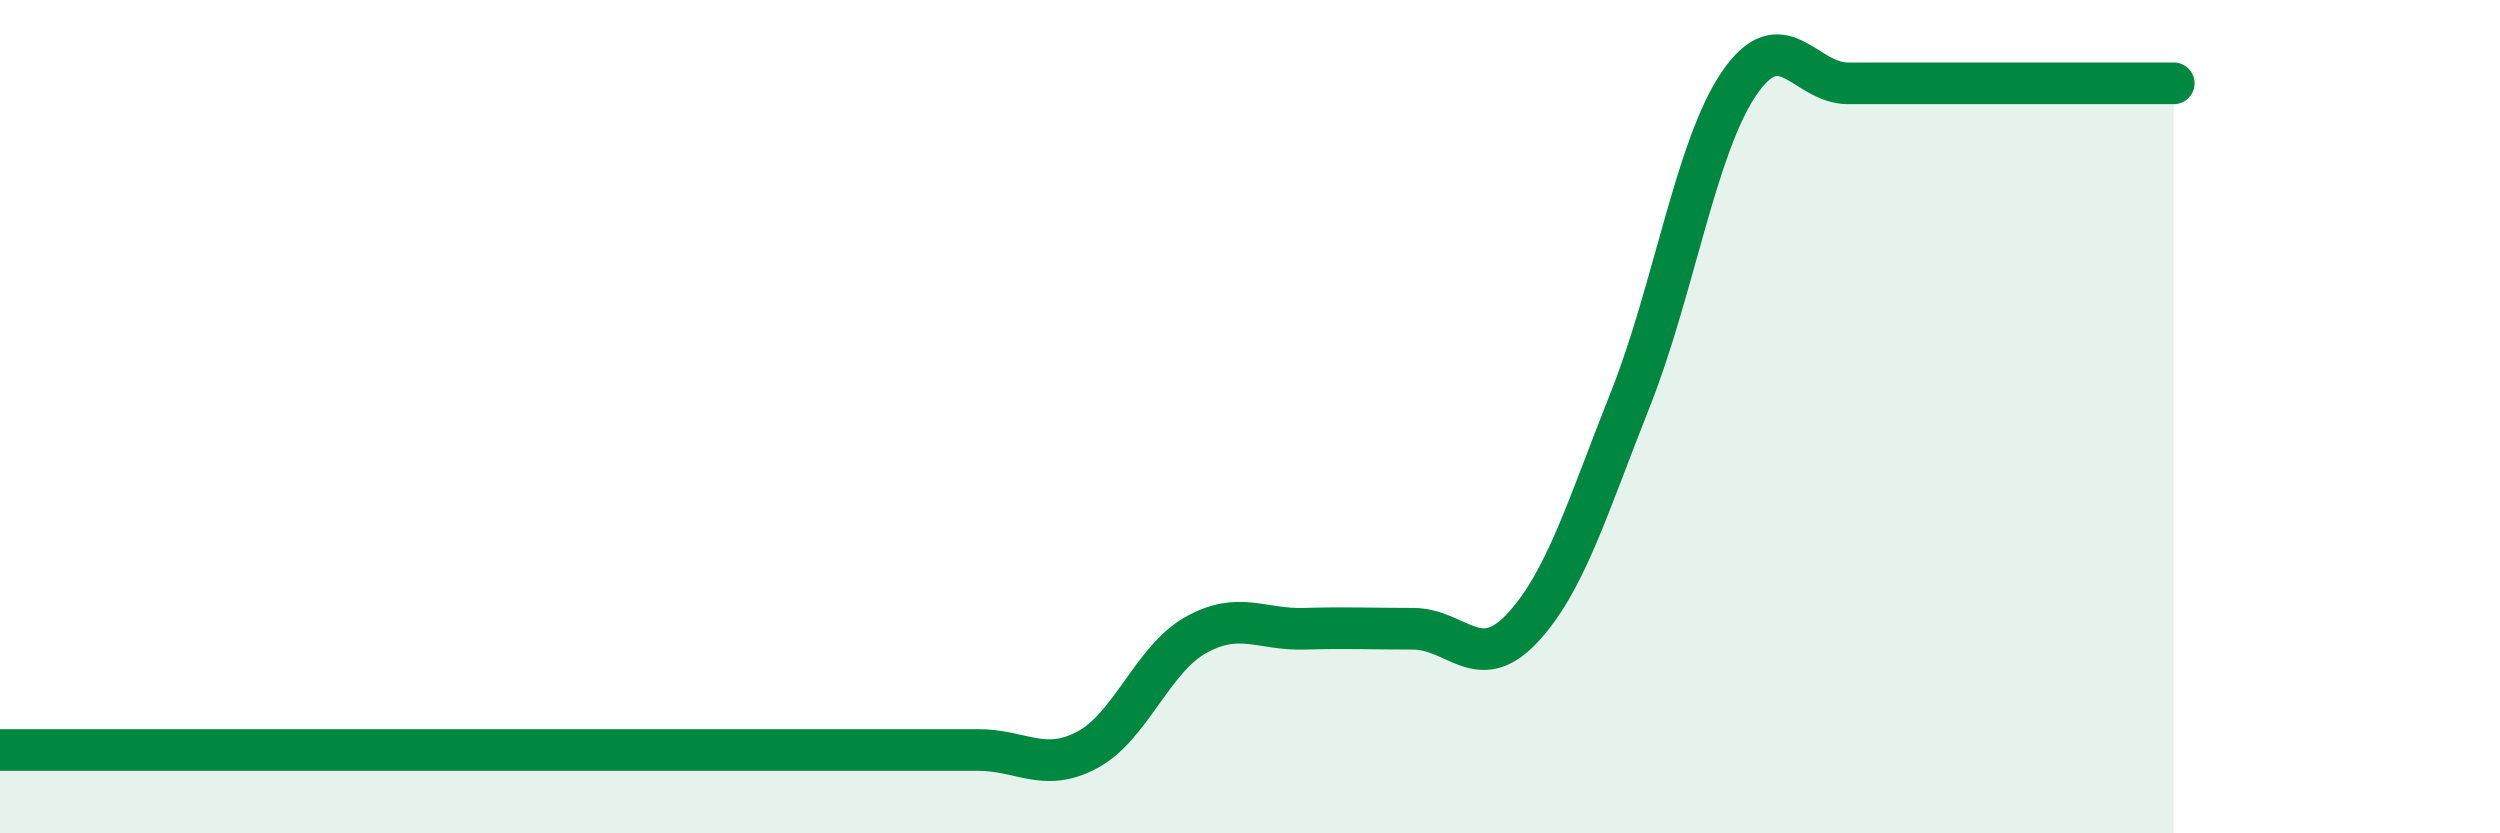 
    <svg width="60" height="20" viewBox="0 0 60 20" xmlns="http://www.w3.org/2000/svg">
      <path
        d="M 0,18 C 0.52,18 1.57,18 2.61,18 C 3.65,18 4.18,18 5.22,18 C 6.26,18 6.79,18 7.83,18 C 8.87,18 9.39,18 10.43,18 C 11.47,18 12,18 13.04,18 C 14.08,18 14.61,18 15.65,18 C 16.69,18 17.22,18 18.26,18 C 19.3,18 19.83,18 20.87,18 C 21.91,18 22.44,18 23.48,18 C 24.52,18 25.05,18.55 26.09,18 C 27.13,17.45 27.66,15.82 28.7,15.24 C 29.74,14.66 30.26,15.12 31.3,15.09 C 32.34,15.06 32.87,15.09 33.91,15.09 C 34.95,15.09 35.48,16.19 36.52,15.09 C 37.56,13.99 38.09,12.2 39.13,9.58 C 40.17,6.96 40.7,3.52 41.74,2 C 42.78,0.48 43.31,2 44.35,2 C 45.39,2 45.92,2 46.96,2 C 48,2 48.53,2 49.57,2 C 50.61,2 51.65,2 52.17,2L52.17 20L0 20Z"
        fill="#008740"
        opacity="0.1"
        stroke-linecap="round"
        stroke-linejoin="round"
      />
      <path
        d="M 0,18 C 0.52,18 1.57,18 2.61,18 C 3.65,18 4.18,18 5.22,18 C 6.26,18 6.79,18 7.83,18 C 8.87,18 9.39,18 10.43,18 C 11.47,18 12,18 13.04,18 C 14.08,18 14.61,18 15.65,18 C 16.69,18 17.22,18 18.26,18 C 19.3,18 19.83,18 20.87,18 C 21.91,18 22.44,18 23.48,18 C 24.52,18 25.05,18.55 26.09,18 C 27.13,17.45 27.66,15.82 28.7,15.24 C 29.74,14.66 30.26,15.12 31.3,15.09 C 32.34,15.06 32.87,15.09 33.91,15.09 C 34.95,15.09 35.48,16.19 36.52,15.09 C 37.56,13.99 38.09,12.2 39.13,9.58 C 40.17,6.96 40.7,3.52 41.74,2 C 42.78,0.48 43.31,2 44.35,2 C 45.39,2 45.92,2 46.96,2 C 48,2 48.53,2 49.57,2 C 50.61,2 51.65,2 52.17,2"
        stroke="#008740"
        stroke-width="1"
        fill="none"
        stroke-linecap="round"
        stroke-linejoin="round"
      />
    </svg>
  